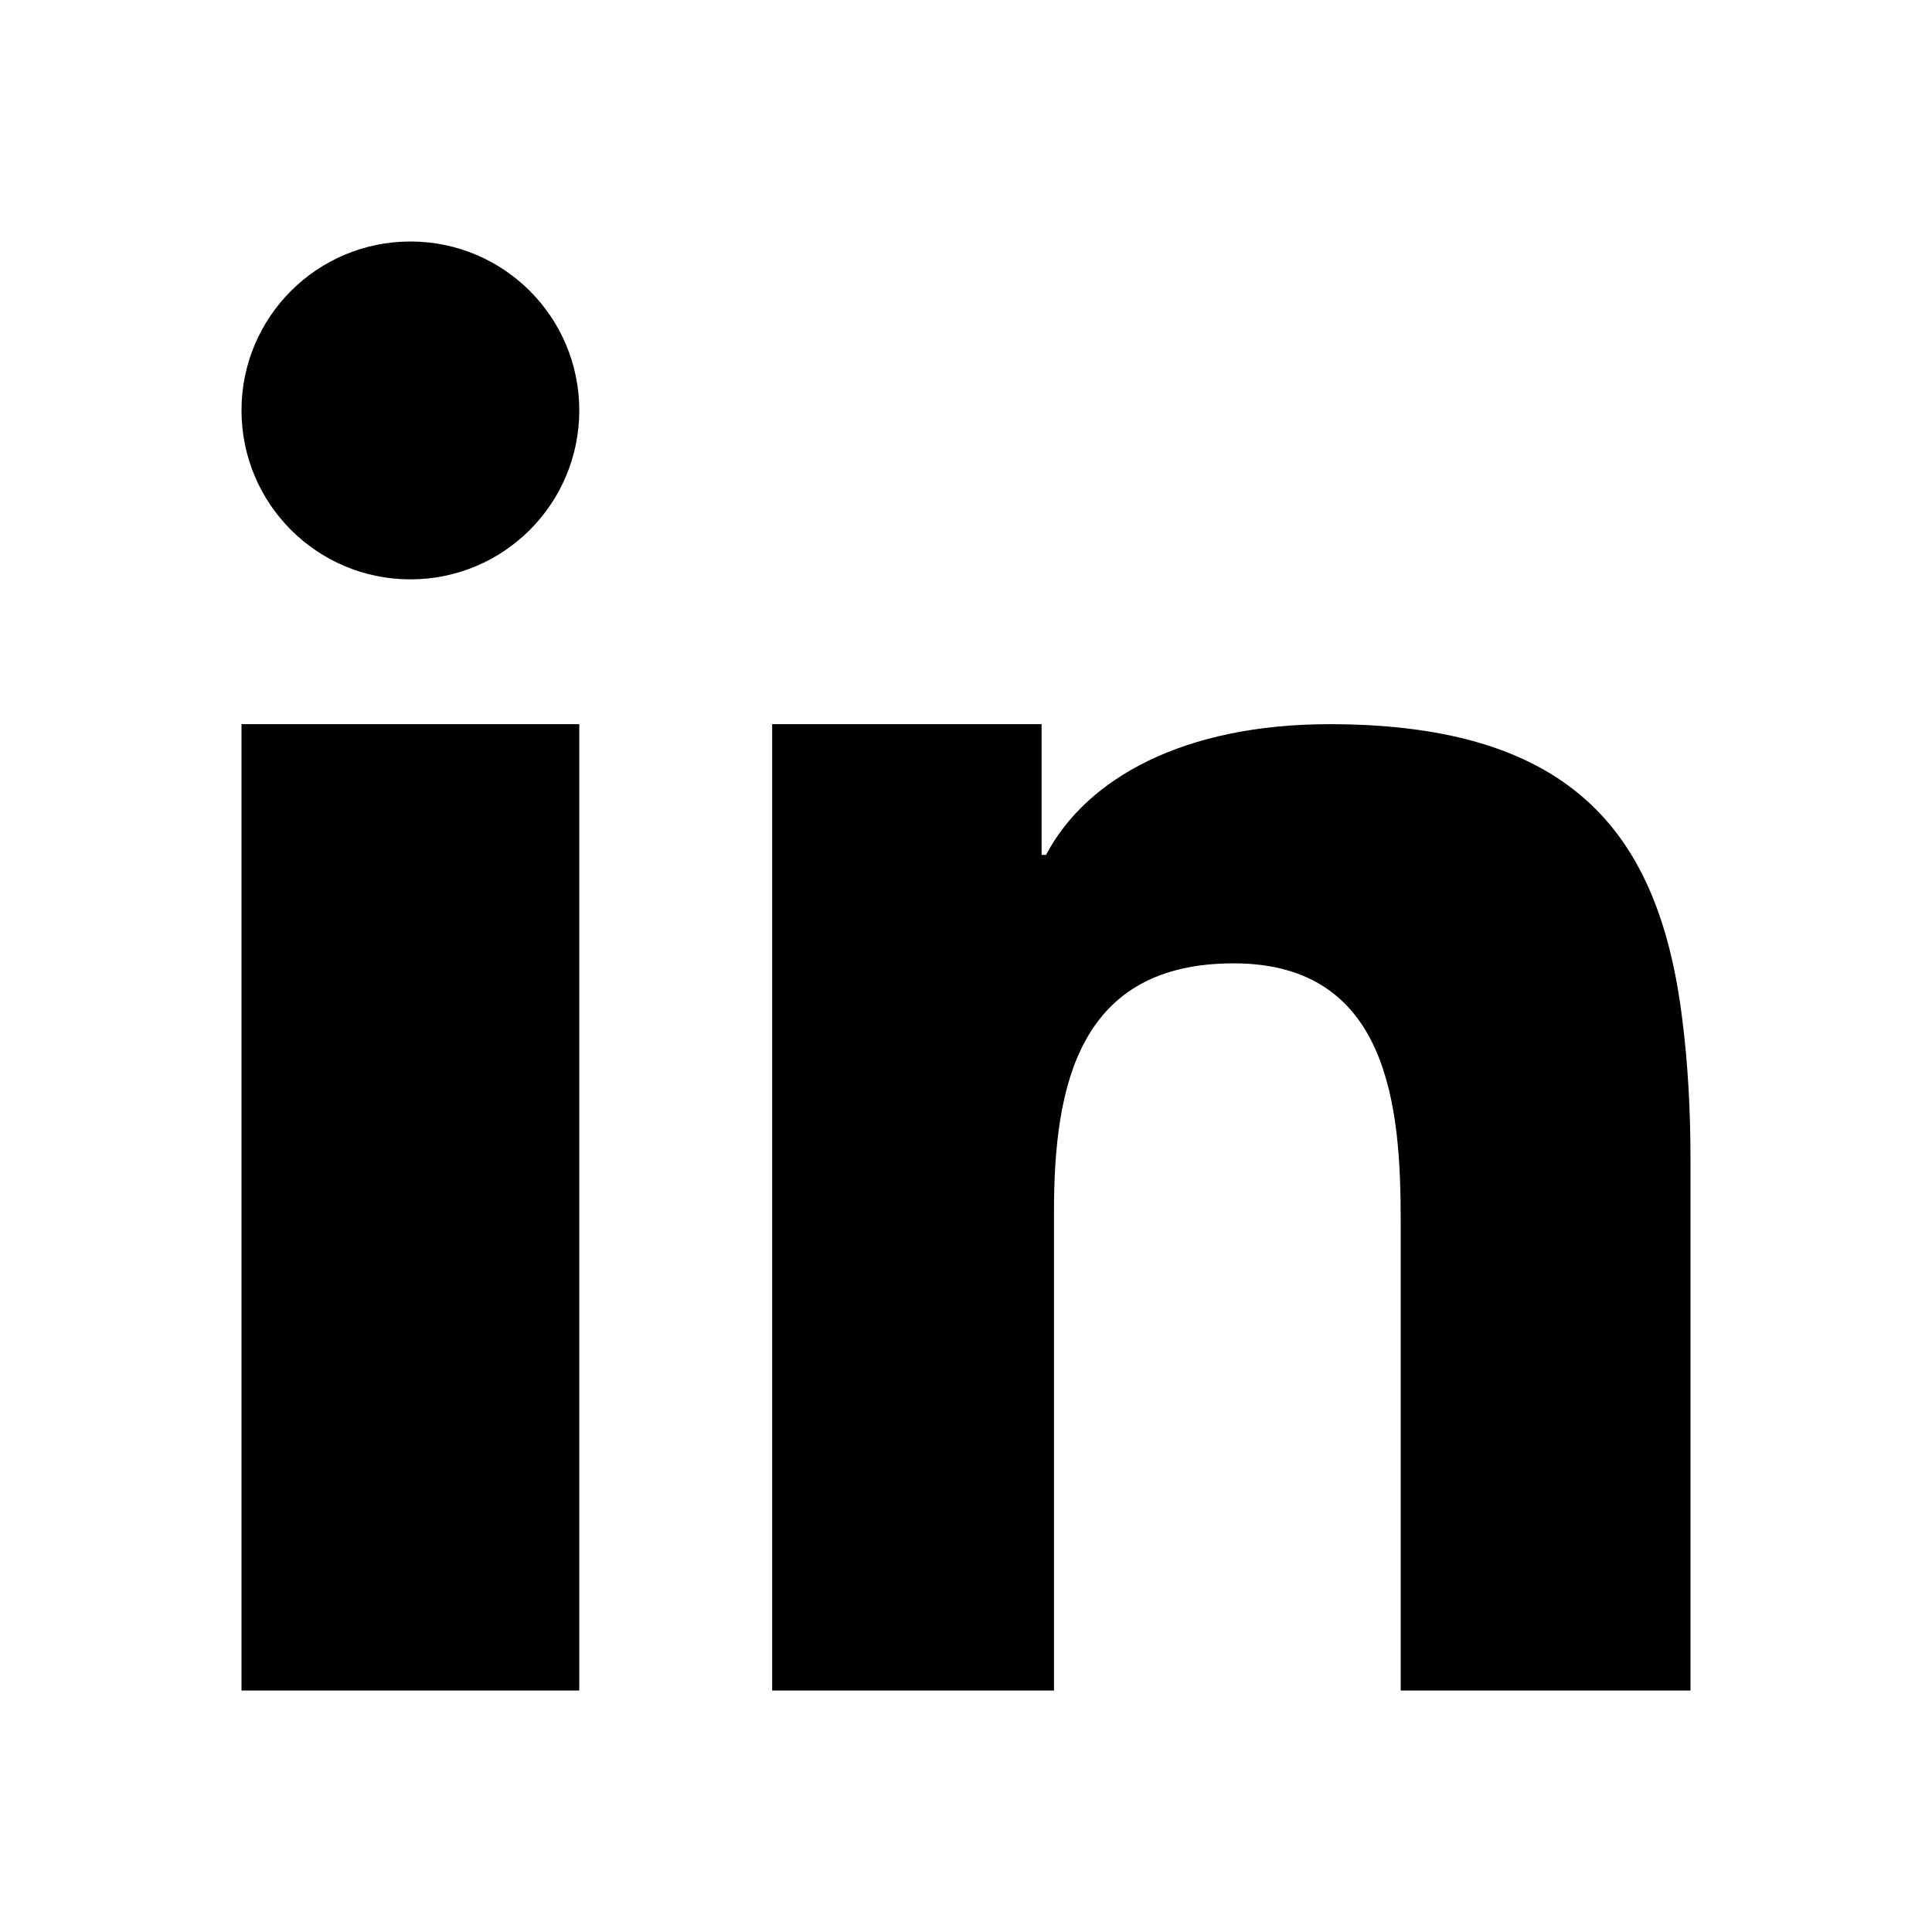 <svg xmlns="http://www.w3.org/2000/svg" width="24" height="24" viewBox="0 0 24 24" fill="currentColor" stroke="none" stroke-width="0" stroke-linecap="round" stroke-linejoin="round" class="feather feather-linkedin"><path d="M5.098,3c-1.159,0 -2.098,0.939 -2.098,2.098c0,1.16 0.939,2.099 2.098,2.099c1.16,0 2.098,-0.939 2.098,-2.099c0,-1.159 -0.938,-2.098 -2.098,-2.098Zm15.803,9.685c-0.276,-2.275 -1.314,-3.689 -4.384,-3.689c-1.8,0 -3.015,0.663 -3.523,1.624l-0.055,0l0,-1.624l-3.347,0l0,12.004l3.501,0l0,-5.952c0,-1.568 0.309,-3.081 2.232,-3.081c1.931,0 2.075,1.789 2.075,3.191l0,5.842l3.6,0l0,-6.593c0,-0.618 -0.033,-1.192 -0.099,-1.722Zm-17.901,-0.497l0,8.812l4.196,0l0,-9.53l0,-2.474l-4.196,0l0,3.192Z"/></svg>